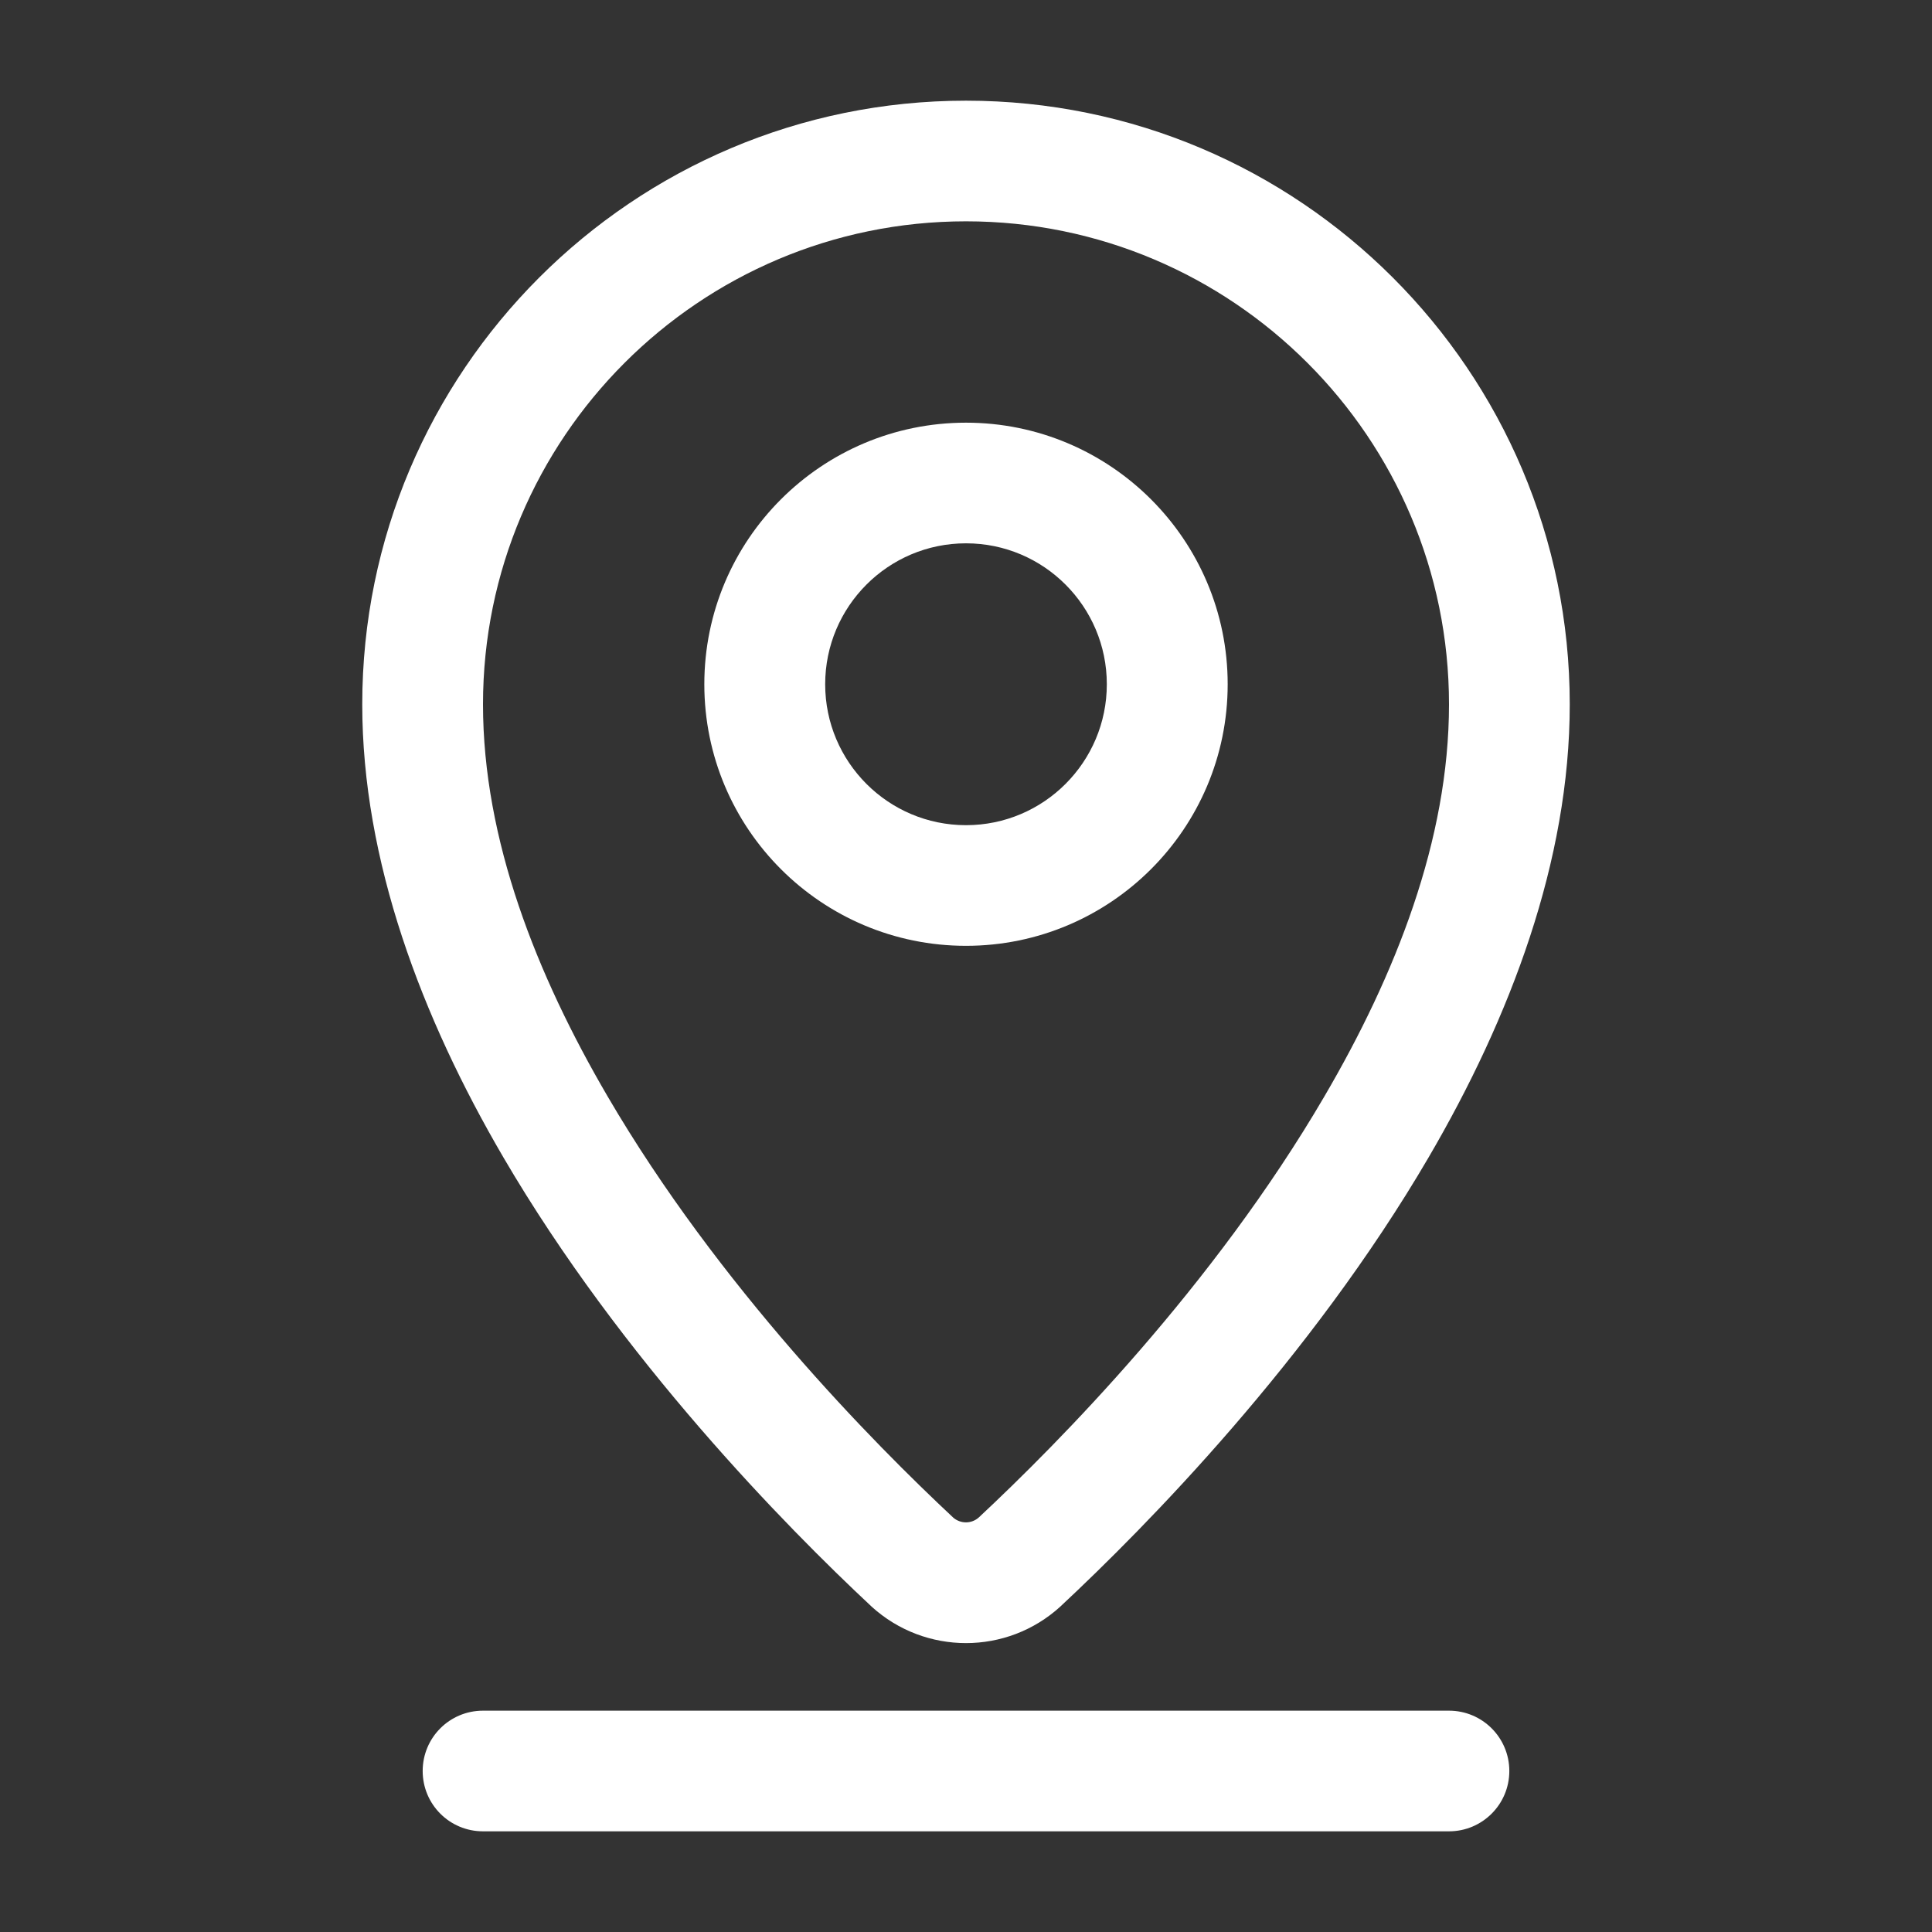 <svg width="18" height="18" viewBox="0 0 18 18" fill="none" xmlns="http://www.w3.org/2000/svg">
<rect x="0" y="0" width="18" height="18" fill="#333333" stroke="none"/>
<path fill-rule="evenodd" clip-rule="evenodd" d="M9 3.938C7.654 3.938 6.562 5.029 6.562 6.375C6.562 7.721 7.654 8.812 9 8.812C10.345 8.812 11.438 7.721 11.438 6.375C11.438 5.029 10.345 3.938 9 3.938ZM9 5.062C9.725 5.062 10.312 5.651 10.312 6.375C10.312 7.099 9.725 7.688 9 7.688C8.275 7.688 7.688 7.099 7.688 6.375C7.688 5.651 8.275 5.062 9 5.062Z" fill="white"/>
<path fill-rule="evenodd" clip-rule="evenodd" d="M9 0.938C5.896 0.938 3.375 3.458 3.375 6.562C3.375 8.018 3.927 9.478 4.69 10.783C5.792 12.667 7.325 14.225 8.115 14.963C8.117 14.965 8.119 14.966 8.12 14.968C8.619 15.422 9.382 15.422 9.88 14.967C9.881 14.966 9.883 14.965 9.884 14.963C10.675 14.225 12.209 12.667 13.31 10.783C14.073 9.478 14.625 8.018 14.625 6.562C14.625 3.458 12.104 0.938 9 0.938ZM9 2.062C11.483 2.062 13.5 4.079 13.5 6.562C13.5 7.825 13.001 9.084 12.339 10.215C11.306 11.983 9.864 13.442 9.12 14.137C9.053 14.198 8.951 14.199 8.882 14.14C8.135 13.442 6.694 11.982 5.661 10.215C5 9.084 4.5 7.825 4.5 6.562C4.5 4.079 6.517 2.062 9 2.062Z" fill="white"/>
<path fill-rule="evenodd" clip-rule="evenodd" d="M4.5 17.062H13.5C13.81 17.062 14.062 16.811 14.062 16.5C14.062 16.189 13.81 15.938 13.5 15.938H4.5C4.189 15.938 3.938 16.189 3.938 16.5C3.938 16.811 4.189 17.062 4.5 17.062Z" fill="white"/>
</svg>
